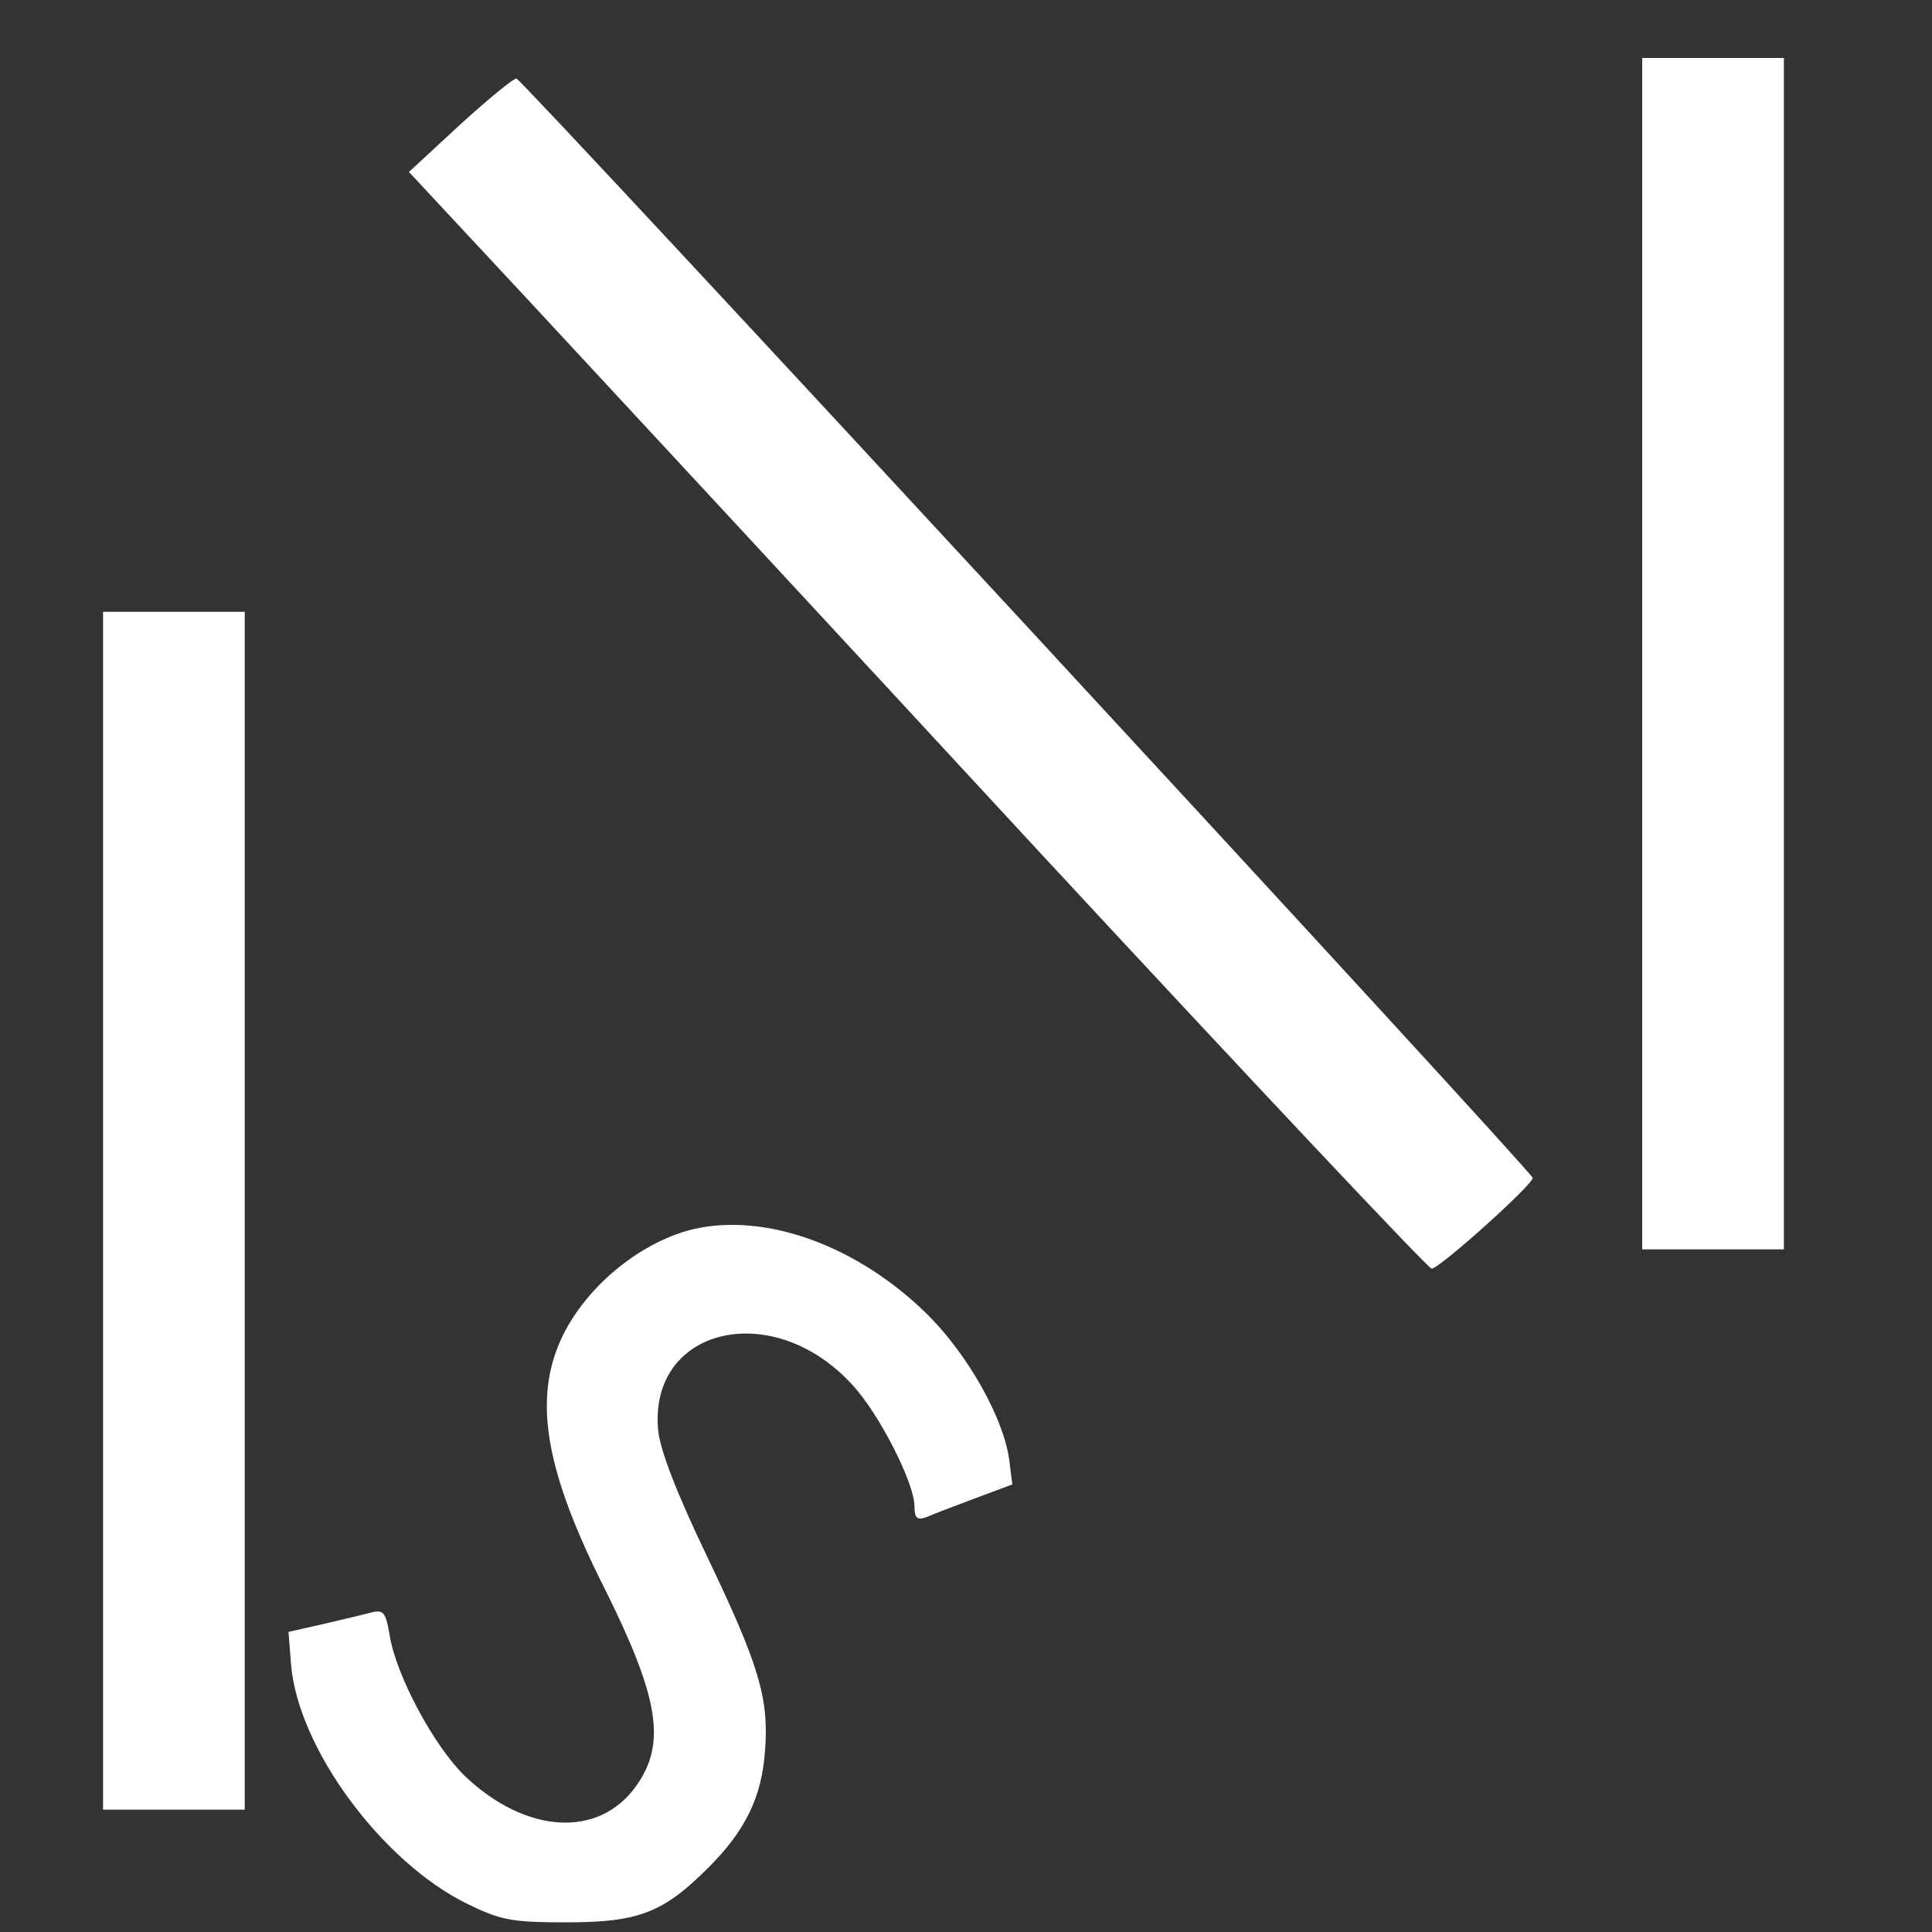<?xml version="1.0" encoding="UTF-8"?> <svg xmlns="http://www.w3.org/2000/svg" preserveAspectRatio="xMidYMid meet" id="el_R6vCjLX1YN" viewBox="0 0 300 300"><rect x="0" y="0" width="300" height="300" fill="#333333" stroke="none"/> <style>@-webkit-keyframes el_7LWoriFrVp_-ehygqHOC_Animation{0%{-webkit-transform: rotate(-7deg);transform: rotate(-7deg);}33.33%{-webkit-transform: rotate(0deg);transform: rotate(0deg);}66.67%{-webkit-transform: rotate(0deg);transform: rotate(0deg);}100%{-webkit-transform: rotate(-7deg);transform: rotate(-7deg);}}@keyframes el_7LWoriFrVp_-ehygqHOC_Animation{0%{-webkit-transform: rotate(-7deg);transform: rotate(-7deg);}33.33%{-webkit-transform: rotate(0deg);transform: rotate(0deg);}66.67%{-webkit-transform: rotate(0deg);transform: rotate(0deg);}100%{-webkit-transform: rotate(-7deg);transform: rotate(-7deg);}}@-webkit-keyframes el_7LWoriFrVp_PAQ3VvfiB_Animation{0%{-webkit-transform: translate(0px, -48px);transform: translate(0px, -48px);}33.33%{-webkit-transform: translate(-38px, 5px);transform: translate(-38px, 5px);}66.67%{-webkit-transform: translate(-38px, 5px);transform: translate(-38px, 5px);}100%{-webkit-transform: translate(0px, -48px);transform: translate(0px, -48px);}}@keyframes el_7LWoriFrVp_PAQ3VvfiB_Animation{0%{-webkit-transform: translate(0px, -48px);transform: translate(0px, -48px);}33.33%{-webkit-transform: translate(-38px, 5px);transform: translate(-38px, 5px);}66.67%{-webkit-transform: translate(-38px, 5px);transform: translate(-38px, 5px);}100%{-webkit-transform: translate(0px, -48px);transform: translate(0px, -48px);}}@-webkit-keyframes el_2ZvOiZ3hOq_EN9rDrGsf_Animation{0%{-webkit-transform: translate(0px, 0px);transform: translate(0px, 0px);}33.33%{-webkit-transform: translate(37px, -33px);transform: translate(37px, -33px);}66.67%{-webkit-transform: translate(37px, -33px);transform: translate(37px, -33px);}100%{-webkit-transform: translate(0px, 0px);transform: translate(0px, 0px);}}@keyframes el_2ZvOiZ3hOq_EN9rDrGsf_Animation{0%{-webkit-transform: translate(0px, 0px);transform: translate(0px, 0px);}33.33%{-webkit-transform: translate(37px, -33px);transform: translate(37px, -33px);}66.67%{-webkit-transform: translate(37px, -33px);transform: translate(37px, -33px);}100%{-webkit-transform: translate(0px, 0px);transform: translate(0px, 0px);}}@-webkit-keyframes el_2ZvOiZ3hOq_MhyBBTklA_Animation{0%{-webkit-transform: rotate(4deg);transform: rotate(4deg);}33.33%{-webkit-transform: rotate(0deg);transform: rotate(0deg);}66.67%{-webkit-transform: rotate(0deg);transform: rotate(0deg);}100%{-webkit-transform: rotate(4deg);transform: rotate(4deg);}}@keyframes el_2ZvOiZ3hOq_MhyBBTklA_Animation{0%{-webkit-transform: rotate(4deg);transform: rotate(4deg);}33.33%{-webkit-transform: rotate(0deg);transform: rotate(0deg);}66.67%{-webkit-transform: rotate(0deg);transform: rotate(0deg);}100%{-webkit-transform: rotate(4deg);transform: rotate(4deg);}}@-webkit-keyframes el_R2b8gjXMYj_hRyov1vFn_Animation{0%{-webkit-transform: translate(-44px, 3px);transform: translate(-44px, 3px);}33.33%{-webkit-transform: translate(0px, -88px);transform: translate(0px, -88px);}66.67%{-webkit-transform: translate(0px, -88px);transform: translate(0px, -88px);}100%{-webkit-transform: translate(-44px, 3px);transform: translate(-44px, 3px);}}@keyframes el_R2b8gjXMYj_hRyov1vFn_Animation{0%{-webkit-transform: translate(-44px, 3px);transform: translate(-44px, 3px);}33.33%{-webkit-transform: translate(0px, -88px);transform: translate(0px, -88px);}66.67%{-webkit-transform: translate(0px, -88px);transform: translate(0px, -88px);}100%{-webkit-transform: translate(-44px, 3px);transform: translate(-44px, 3px);}}@-webkit-keyframes el_R2b8gjXMYj_88YJtZnQ7_Animation{0%{-webkit-transform: rotate(0deg);transform: rotate(0deg);}33.33%{-webkit-transform: rotate(1080deg);transform: rotate(1080deg);}66.67%{-webkit-transform: rotate(1080deg);transform: rotate(1080deg);}100%{-webkit-transform: rotate(1080deg);transform: rotate(1080deg);}}@keyframes el_R2b8gjXMYj_88YJtZnQ7_Animation{0%{-webkit-transform: rotate(0deg);transform: rotate(0deg);}33.33%{-webkit-transform: rotate(1080deg);transform: rotate(1080deg);}66.67%{-webkit-transform: rotate(1080deg);transform: rotate(1080deg);}100%{-webkit-transform: rotate(1080deg);transform: rotate(1080deg);}}@-webkit-keyframes el_3ev_ePrDIL_u7tMl1IO8_Animation{0%{-webkit-transform: rotate(33deg);transform: rotate(33deg);}33.33%{-webkit-transform: rotate(0deg);transform: rotate(0deg);}66.67%{-webkit-transform: rotate(0deg);transform: rotate(0deg);}100%{-webkit-transform: rotate(33deg);transform: rotate(33deg);}}@keyframes el_3ev_ePrDIL_u7tMl1IO8_Animation{0%{-webkit-transform: rotate(33deg);transform: rotate(33deg);}33.33%{-webkit-transform: rotate(0deg);transform: rotate(0deg);}66.67%{-webkit-transform: rotate(0deg);transform: rotate(0deg);}100%{-webkit-transform: rotate(33deg);transform: rotate(33deg);}}@-webkit-keyframes el_3ev_ePrDIL_QVGfISmXw_Animation{0%{-webkit-transform: translate(0px, 0px);transform: translate(0px, 0px);}33.33%{-webkit-transform: translate(-5px, 50px);transform: translate(-5px, 50px);}66.67%{-webkit-transform: translate(-5px, 50px);transform: translate(-5px, 50px);}100%{-webkit-transform: translate(0px, 0px);transform: translate(0px, 0px);}}@keyframes el_3ev_ePrDIL_QVGfISmXw_Animation{0%{-webkit-transform: translate(0px, 0px);transform: translate(0px, 0px);}33.33%{-webkit-transform: translate(-5px, 50px);transform: translate(-5px, 50px);}66.67%{-webkit-transform: translate(-5px, 50px);transform: translate(-5px, 50px);}100%{-webkit-transform: translate(0px, 0px);transform: translate(0px, 0px);}}#el_R6vCjLX1YN *{-webkit-animation-duration: 3s;animation-duration: 3s;-webkit-animation-timing-function: cubic-bezier(0, 0, 1, 1);animation-timing-function: cubic-bezier(0, 0, 1, 1);}#el_vq2R9b2aoW{fill: none;}#el_3ev_ePrDIL{fill: #ffffff;}#el_7LWoriFrVp{fill: #ffffff;}#el_2ZvOiZ3hOq{fill: #ffffff;}#el_R2b8gjXMYj{fill: #ffffff;}#el_3ev_ePrDIL_QVGfISmXw{-webkit-animation-iteration-count: infinite; -webkit-animation-name: el_3ev_ePrDIL_QVGfISmXw_Animation;animation-name: el_3ev_ePrDIL_QVGfISmXw_Animation;-webkit-transform-origin: 50% 50%;transform-origin: 50% 50%;transform-box: fill-box;-webkit-transform: translate(0px, 0px);transform: translate(0px, 0px);-webkit-animation-timing-function: cubic-bezier(0, 0, 0.58, 1);animation-timing-function: cubic-bezier(0, 0, 0.58, 1);}#el_3ev_ePrDIL_u7tMl1IO8{-webkit-animation-iteration-count: infinite; -webkit-transform-origin: 50% 50%;transform-origin: 50% 50%;transform-box: fill-box;-webkit-animation-name: el_3ev_ePrDIL_u7tMl1IO8_Animation;animation-name: el_3ev_ePrDIL_u7tMl1IO8_Animation; -webkit-animation-timing-function: cubic-bezier(0.42, 0, 1, 1);animation-timing-function: cubic-bezier(0.42, 0, 1, 1);-webkit-transform: rotate(33deg);transform: rotate(33deg);}#el_R2b8gjXMYj_88YJtZnQ7{-webkit-animation-iteration-count: infinite; -webkit-animation-name: el_R2b8gjXMYj_88YJtZnQ7_Animation;animation-name: el_R2b8gjXMYj_88YJtZnQ7_Animation;-webkit-transform-origin: 50% 50%;transform-origin: 50% 50%;transform-box: fill-box;-webkit-transform: rotate(0deg);transform: rotate(0deg);}#el_R2b8gjXMYj_hRyov1vFn{-webkit-animation-iteration-count: infinite; -webkit-animation-name: el_R2b8gjXMYj_hRyov1vFn_Animation;animation-name: el_R2b8gjXMYj_hRyov1vFn_Animation;-webkit-transform-origin: 50% 50%;transform-origin: 50% 50%;transform-box: fill-box;-webkit-transform: translate(-44px, 3px);transform: translate(-44px, 3px);}#el_2ZvOiZ3hOq_MhyBBTklA{-webkit-animation-iteration-count: infinite; -webkit-animation-name: el_2ZvOiZ3hOq_MhyBBTklA_Animation;animation-name: el_2ZvOiZ3hOq_MhyBBTklA_Animation;-webkit-transform-origin: 50% 50%;transform-origin: 50% 50%;transform-box: fill-box;-webkit-transform: rotate(4deg);transform: rotate(4deg);}#el_2ZvOiZ3hOq_EN9rDrGsf{-webkit-animation-iteration-count: infinite; -webkit-animation-name: el_2ZvOiZ3hOq_EN9rDrGsf_Animation;animation-name: el_2ZvOiZ3hOq_EN9rDrGsf_Animation;-webkit-transform-origin: 50% 50%;transform-origin: 50% 50%;transform-box: fill-box;-webkit-transform: translate(0px, 0px);transform: translate(0px, 0px);}#el_7LWoriFrVp_PAQ3VvfiB{-webkit-transform-origin: 50% 50%;transform-origin: 50% 50%;transform-box: fill-box;-webkit-transform: translate(0px, -48px);transform: translate(0px, -48px); -webkit-animation-iteration-count: infinite; -webkit-animation-name: el_7LWoriFrVp_PAQ3VvfiB_Animation;animation-name: el_7LWoriFrVp_PAQ3VvfiB_Animation;}#el_7LWoriFrVp_-ehygqHOC{-webkit-animation-iteration-count: infinite; -webkit-animation-name: el_7LWoriFrVp_-ehygqHOC_Animation;animation-name: el_7LWoriFrVp_-ehygqHOC_Animation;-webkit-transform-origin: 50% 50%;transform-origin: 50% 50%;transform-box: fill-box;-webkit-transform: rotate(-7deg);transform: rotate(-7deg);}</style> <g id="el_L_o373Psfk"> <title>background</title> <rect id="el_vq2R9b2aoW" height="402" width="582" y="-1" x="-1"></rect> </g> <g id="el_zb0le5CJ8o"> <title>Layer 1</title> <g id="el_3ev_ePrDIL_QVGfISmXw" data-animator-group="true" data-animator-type="0"> <g id="el_3ev_ePrDIL_u7tMl1IO8" data-animator-group="true" data-animator-type="1"> <path id="el_3ev_ePrDIL" d="m71.5,19.3l-8,7.4l19,20.4c10.5,11.3 46,49.6 78.9,85.2c33,35.6 60.4,64.7 60.9,64.7c1.2,0 15.7,-13 15.7,-14.1c0,-0.9 -156.5,-170.2 -157.8,-170.7c-0.4,-0.1 -4.3,3.1 -8.7,7.1z"></path> </g> </g> <g id="el_7LWoriFrVp_PAQ3VvfiB" data-animator-group="true" data-animator-type="0"> <g id="el_7LWoriFrVp_-ehygqHOC" data-animator-group="true" data-animator-type="1"> <path id="el_7LWoriFrVp" d="m255,149.5l0,92.5l11,0l11,0l0,-92.5l0,-92.5l-11,0l-11,0l0,92.5z"></path> </g> </g> <g id="el_2ZvOiZ3hOq_EN9rDrGsf" data-animator-group="true" data-animator-type="0"> <g id="el_2ZvOiZ3hOq_MhyBBTklA" data-animator-group="true" data-animator-type="1"> <path id="el_2ZvOiZ3hOq" d="m16,188l0,93l11,0l11,0l0,-93l0,-93l-11,0l-11,0l0,93z"></path> </g> </g> <g id="el_R2b8gjXMYj_hRyov1vFn" data-animator-group="true" data-animator-type="0"> <g id="el_R2b8gjXMYj_88YJtZnQ7" data-animator-group="true" data-animator-type="1"> <path id="el_R2b8gjXMYj" d="m151.5,187.9c-8.4,2.1 -16.8,9.2 -20.4,17.1c-4.3,9.5 -2.4,20.5 6.9,38.9c8.3,16.7 9.5,23.8 4.8,30.4c-5.8,8.2 -17.2,7.5 -26.7,-1.6c-4.7,-4.6 -10.6,-15.5 -11.6,-21.8c-0.6,-3.6 -1,-4 -2.9,-3.5c-1.1,0.3 -4.5,1.1 -7.5,1.8l-5.3,1.2l0.4,5.1c1.1,13 14.1,30.6 27.3,37.1c5.3,2.6 7,2.9 15.5,2.9c11.2,0 15,-1.5 22,-8.5c5.7,-5.7 8.3,-10.9 8.8,-18.2c0.6,-8.1 -0.9,-13.2 -9,-30.1c-4.7,-9.8 -7.3,-16.5 -7.6,-19.6c-1.5,-16.1 18,-20.6 30.3,-6.9c4.1,4.5 9.5,15.1 9.5,18.7c0,1.8 0.4,2.2 1.8,1.7c0.9,-0.4 4.3,-1.7 7.5,-2.9l5.9,-2.2l-0.5,-3.9c-0.9,-6.4 -6.3,-16.1 -12.6,-22.4c-10.9,-10.8 -25.3,-16 -36.6,-13.3z"></path> </g> </g> </g> </svg> 